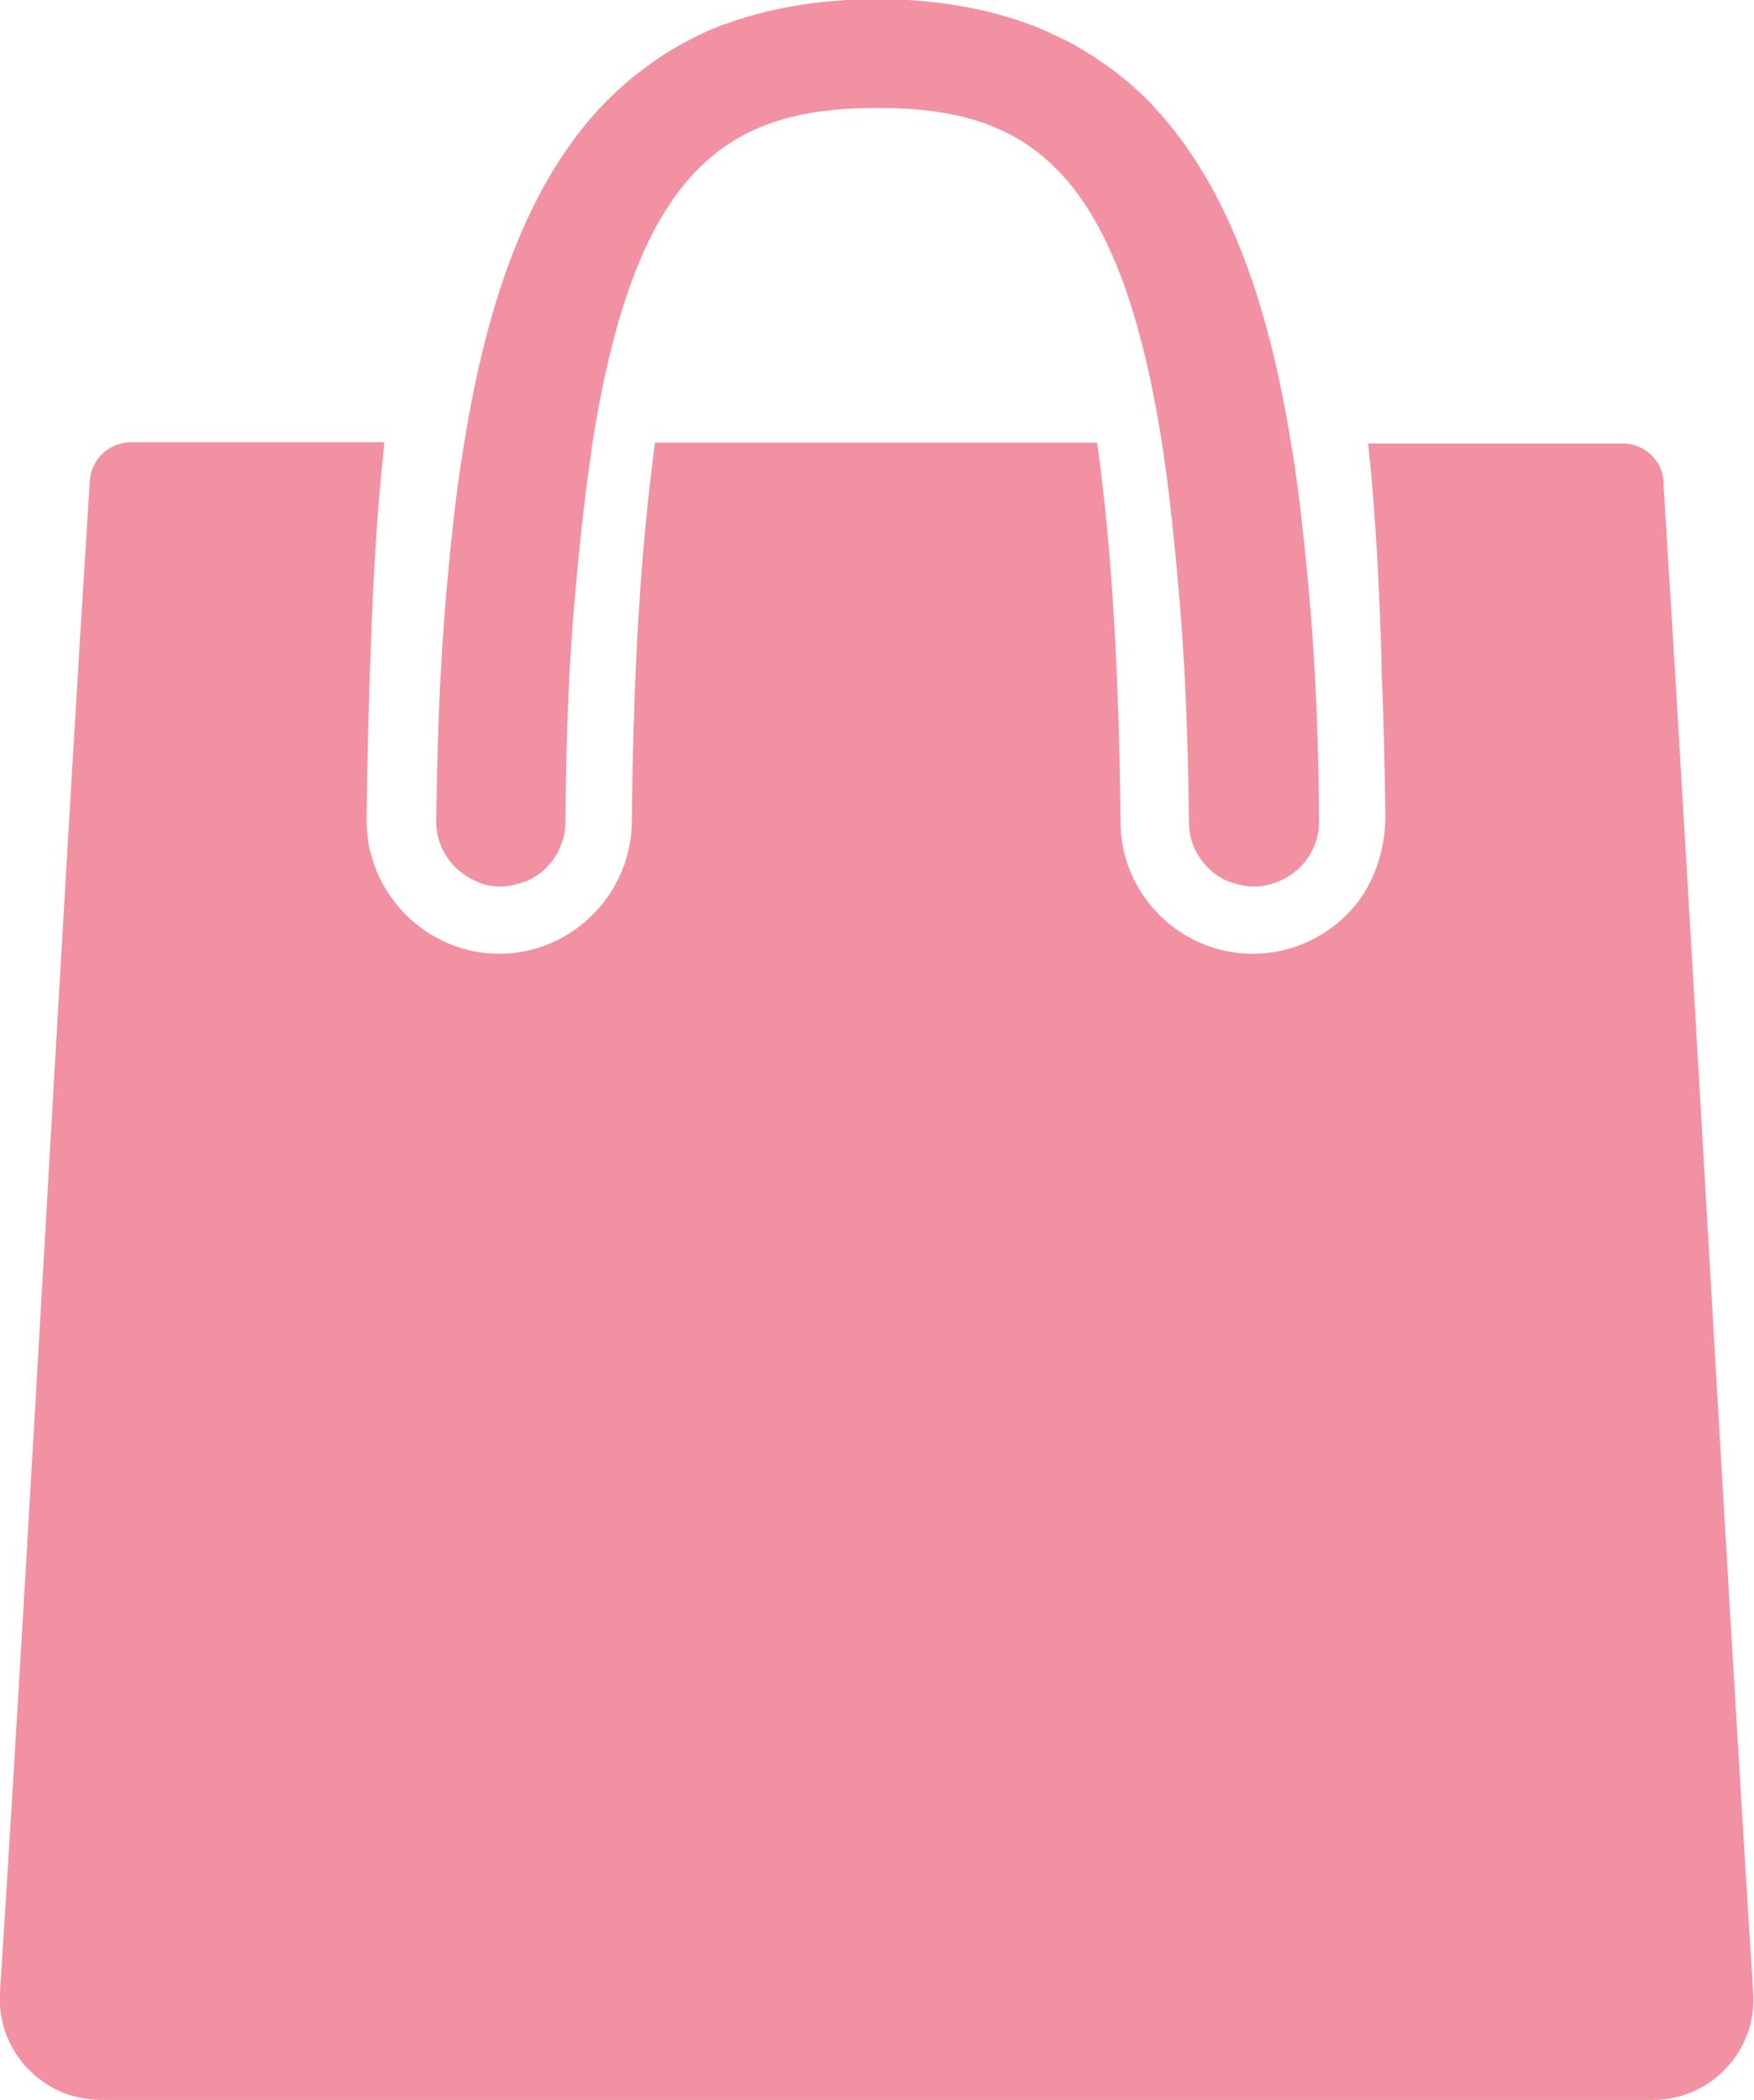 <?xml version="1.0" encoding="UTF-8"?>
<svg id="_レイヤー_2" data-name="レイヤー 2" xmlns="http://www.w3.org/2000/svg" viewBox="0 0 41.78 50">
  <defs>
    <style>
      .cls-1 {
        fill: #f291a1;
        stroke-width: 0px;
      }
    </style>
  </defs>
  <g id="side_memu" data-name="side memu">
    <g>
      <path class="cls-1" d="M39.63,11.48c-.03-.52-.46-.92-.98-.92h-6.04s0,0,0,0h-.02c.19,1.78.27,3.57.32,5.26,0,.06,0,.13,0,.19.05,1.04.07,2.16.09,3.37.01.88-.29,1.77-.91,2.39-.6.6-1.4.94-2.25.94-1.72,0-3.14-1.4-3.15-3.13-.03-3.07-.16-5.61-.4-7.78-.05-.44-.1-.86-.16-1.26h-10.53c-.05.4-.1.81-.15,1.26-.24,2.18-.37,4.72-.4,7.78-.02,1.72-1.44,3.13-3.16,3.13s-3.16-1.42-3.16-3.19c.02-1.46.05-2.78.1-4,.05-1.58.14-3.26.32-4.92,0-.01,0-.03,0-.05h0s0-.01,0-.02H3.12c-.52,0-.95.41-.98.92C1.42,22.77.72,36.21,0,47.44c-.09,1.38,1.01,2.56,2.4,2.56h36.97c1.39,0,2.49-1.18,2.39-2.56-.71-11.23-1.43-24.67-2.14-35.97Z"/>
      <path class="cls-1" d="M11.37,21c.17.07.36.11.55.11s.4-.05.58-.12c0,0,0,0,.02,0,.55-.23.94-.77.95-1.41.02-3.11.16-4.95.4-7.15.07-.66.16-1.29.24-1.87,1.05-6.68,3.31-7.99,6.79-7.99s5.73,1.31,6.78,7.99c.09.59.17,1.21.24,1.87.23,2.2.37,4.04.4,7.15,0,.64.4,1.18.94,1.41,0,0,.02,0,.02,0,.19.07.38.12.59.12.19,0,.37-.04.55-.11.59-.22,1.01-.79,1-1.46-.02-2.78-.14-4.71-.42-7.21-.07-.62-.15-1.21-.25-1.79-.55-3.41-1.54-6.15-3.25-7.98-.01-.01-.02-.02-.03-.04-.18-.19-.37-.37-.57-.54-.04-.03-.07-.06-.11-.09-.18-.15-.36-.29-.56-.42-.05-.04-.11-.07-.16-.11-.19-.12-.38-.24-.57-.34-.06-.03-.12-.06-.18-.09-.21-.1-.42-.2-.64-.29-.04-.02-.08-.03-.13-.05-1.05-.39-2.26-.61-3.65-.61s-2.62.22-3.67.61c-.04.01-.07.02-.11.04-.23.09-.45.19-.66.3-.05.03-.1.05-.15.08-.21.11-.41.23-.6.36-.05.03-.09.06-.13.09-.2.14-.4.29-.58.44-.03.02-.05.04-.08.07-.21.18-.41.37-.6.57,0,0,0,0,0,0-1.72,1.83-2.71,4.57-3.26,8-.1.58-.18,1.17-.25,1.79-.28,2.5-.38,4.42-.42,7.21v.02c0,.66.42,1.22,1,1.44Z"/>
    </g>
  </g>
</svg>